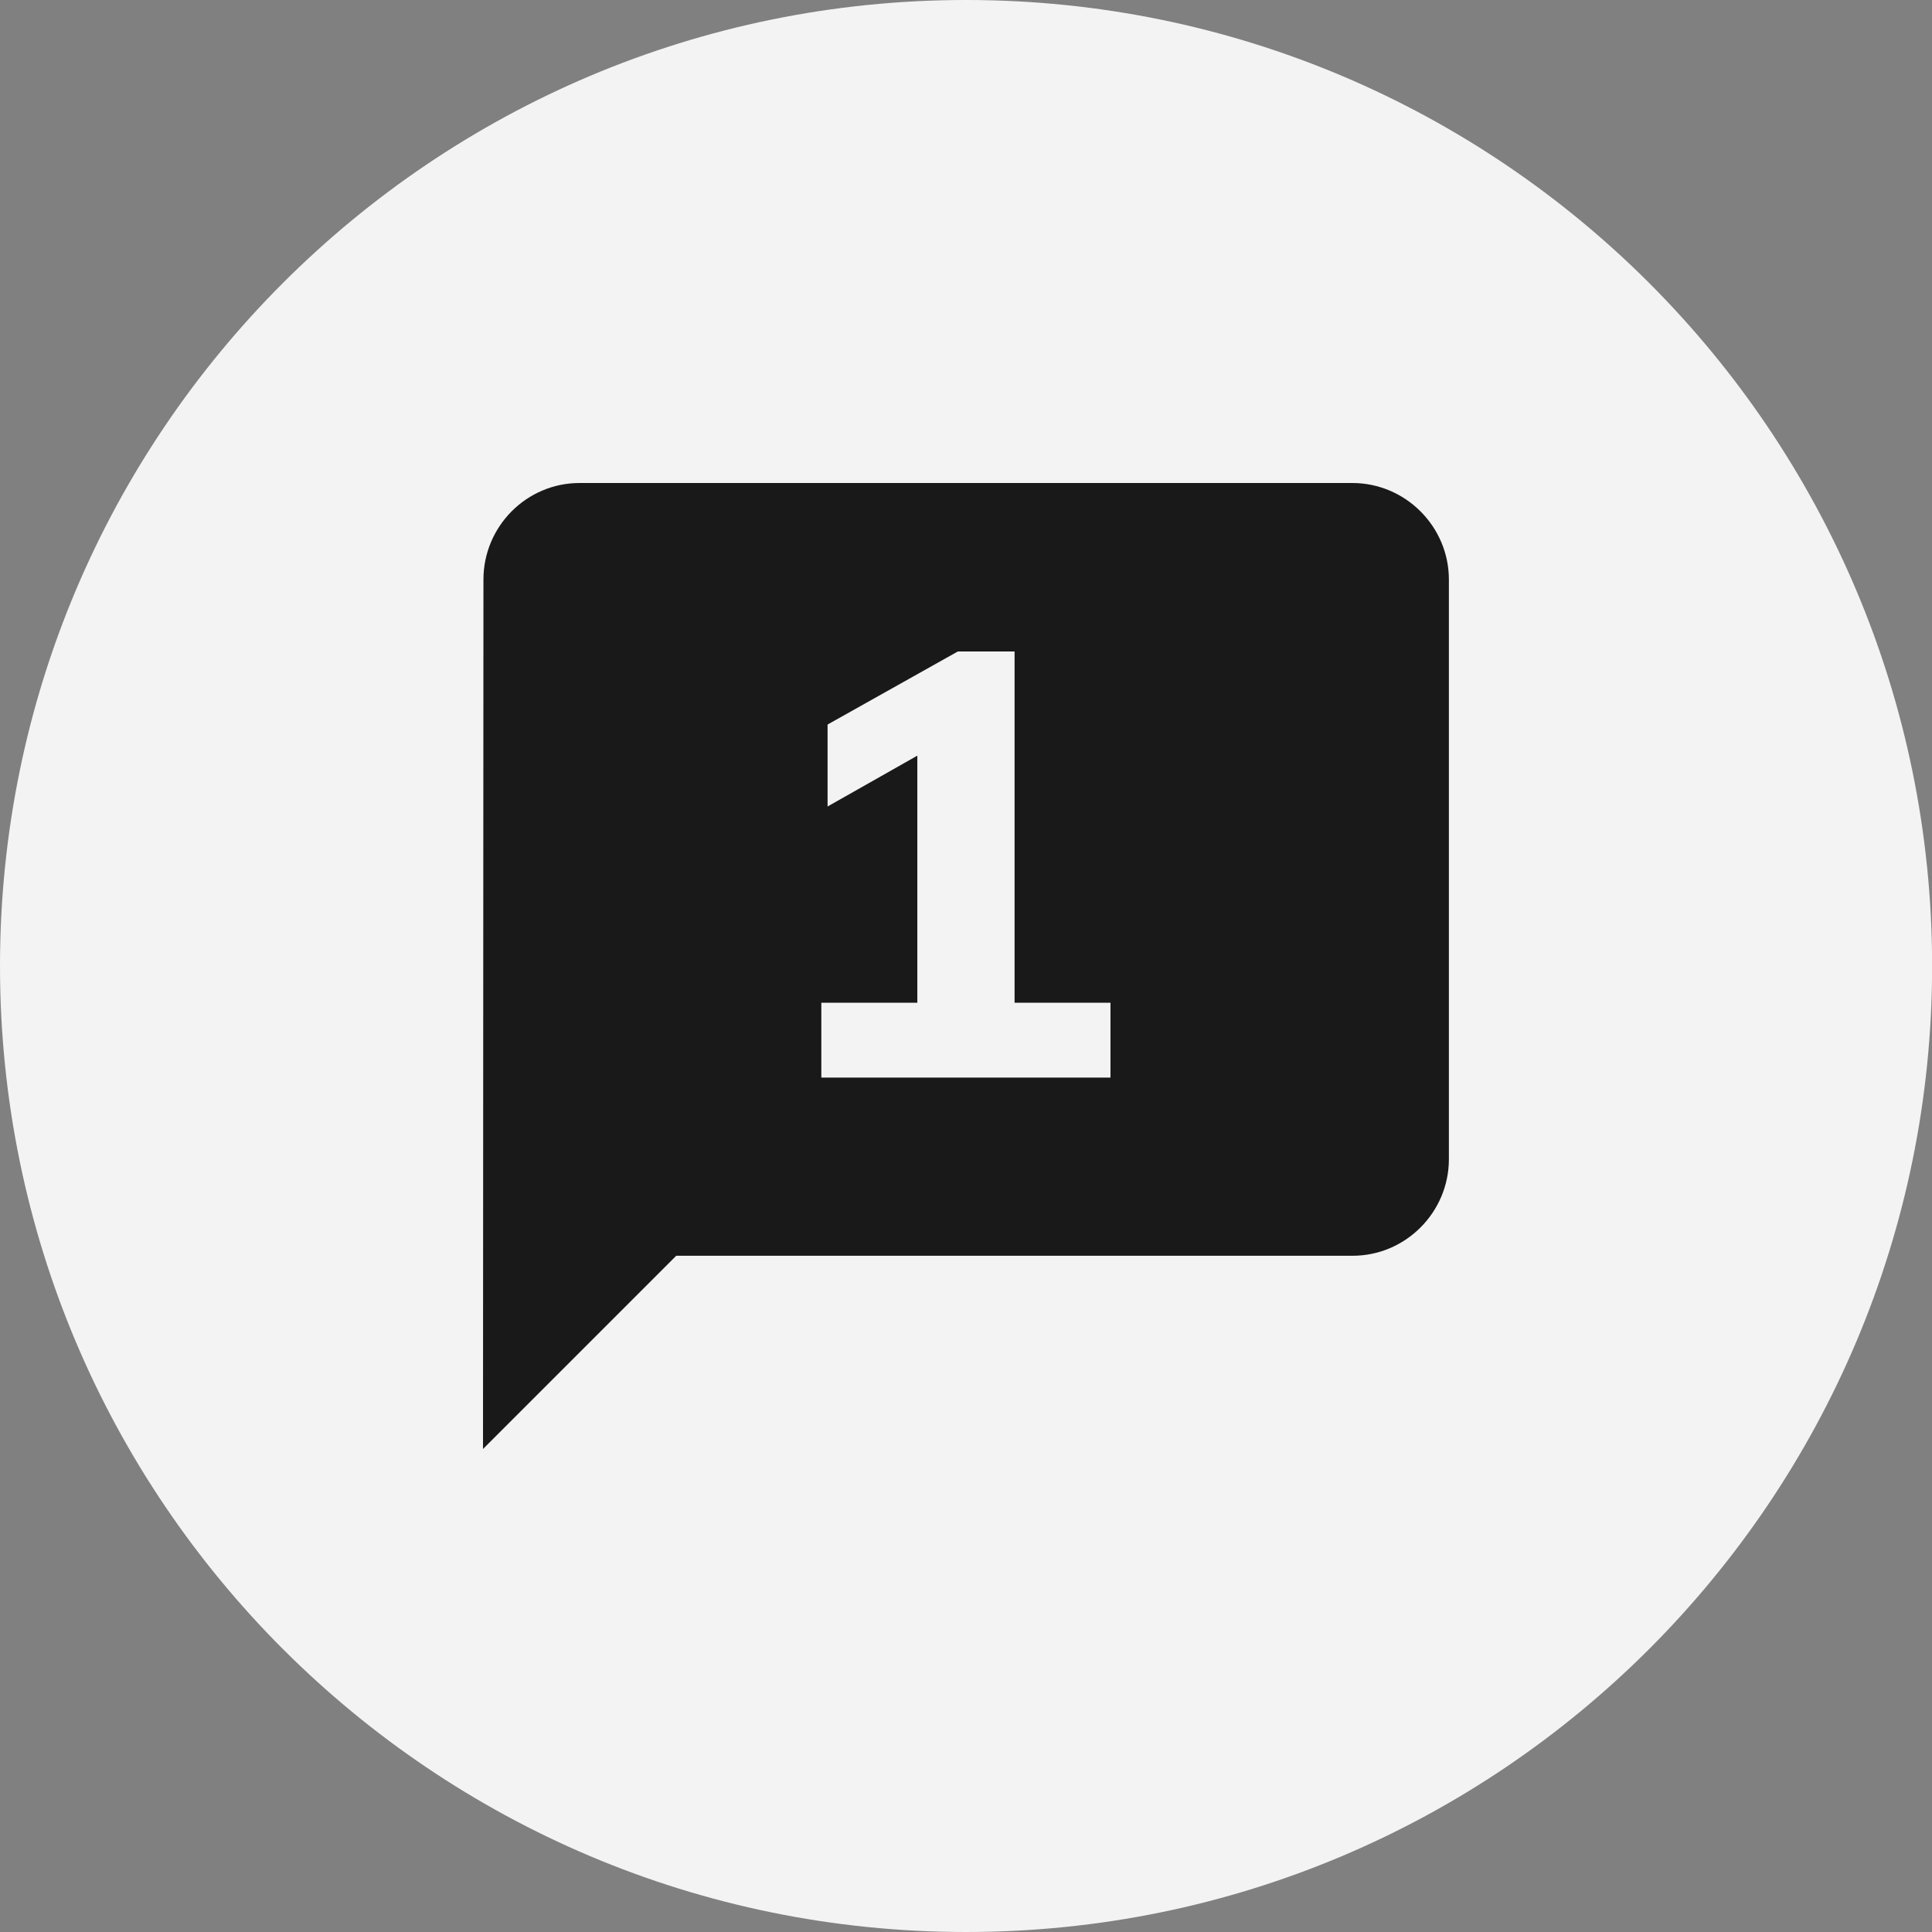 <svg width="100" height="100" viewBox="0 0 100 100" fill="none" xmlns="http://www.w3.org/2000/svg">
<rect x="0" y="0" width="100" height="100" fill="#808080" stroke="none"/>
<g clip-path="url(#clip0)">
<path d="M50.003 100C77.618 100 100.006 77.612 100.006 49.997C100 22.388 77.618 0 50.003 0C22.388 0 0 22.388 0 50.003C0 77.618 22.388 100 50.003 100Z" fill="#F3F3F3"/>
<path fill-rule="evenodd" clip-rule="evenodd" d="M74.994 29.998V59.999C74.994 62.752 72.743 65.004 70.002 64.998H35.002L25 75L25.023 29.998C25.023 27.251 27.251 25 29.998 25H69.996C72.743 25 74.994 27.251 74.994 29.998ZM49.576 33.721H52.514V51.902H57.478V55.775H42.512V51.902H47.481V39.112L42.835 41.744V37.502L49.576 33.721Z" fill="#191919"/>
</g>
<defs>
<clipPath id="clip0">
<rect width="100" height="100" fill="white"/>
</clipPath>
</defs>
</svg>
